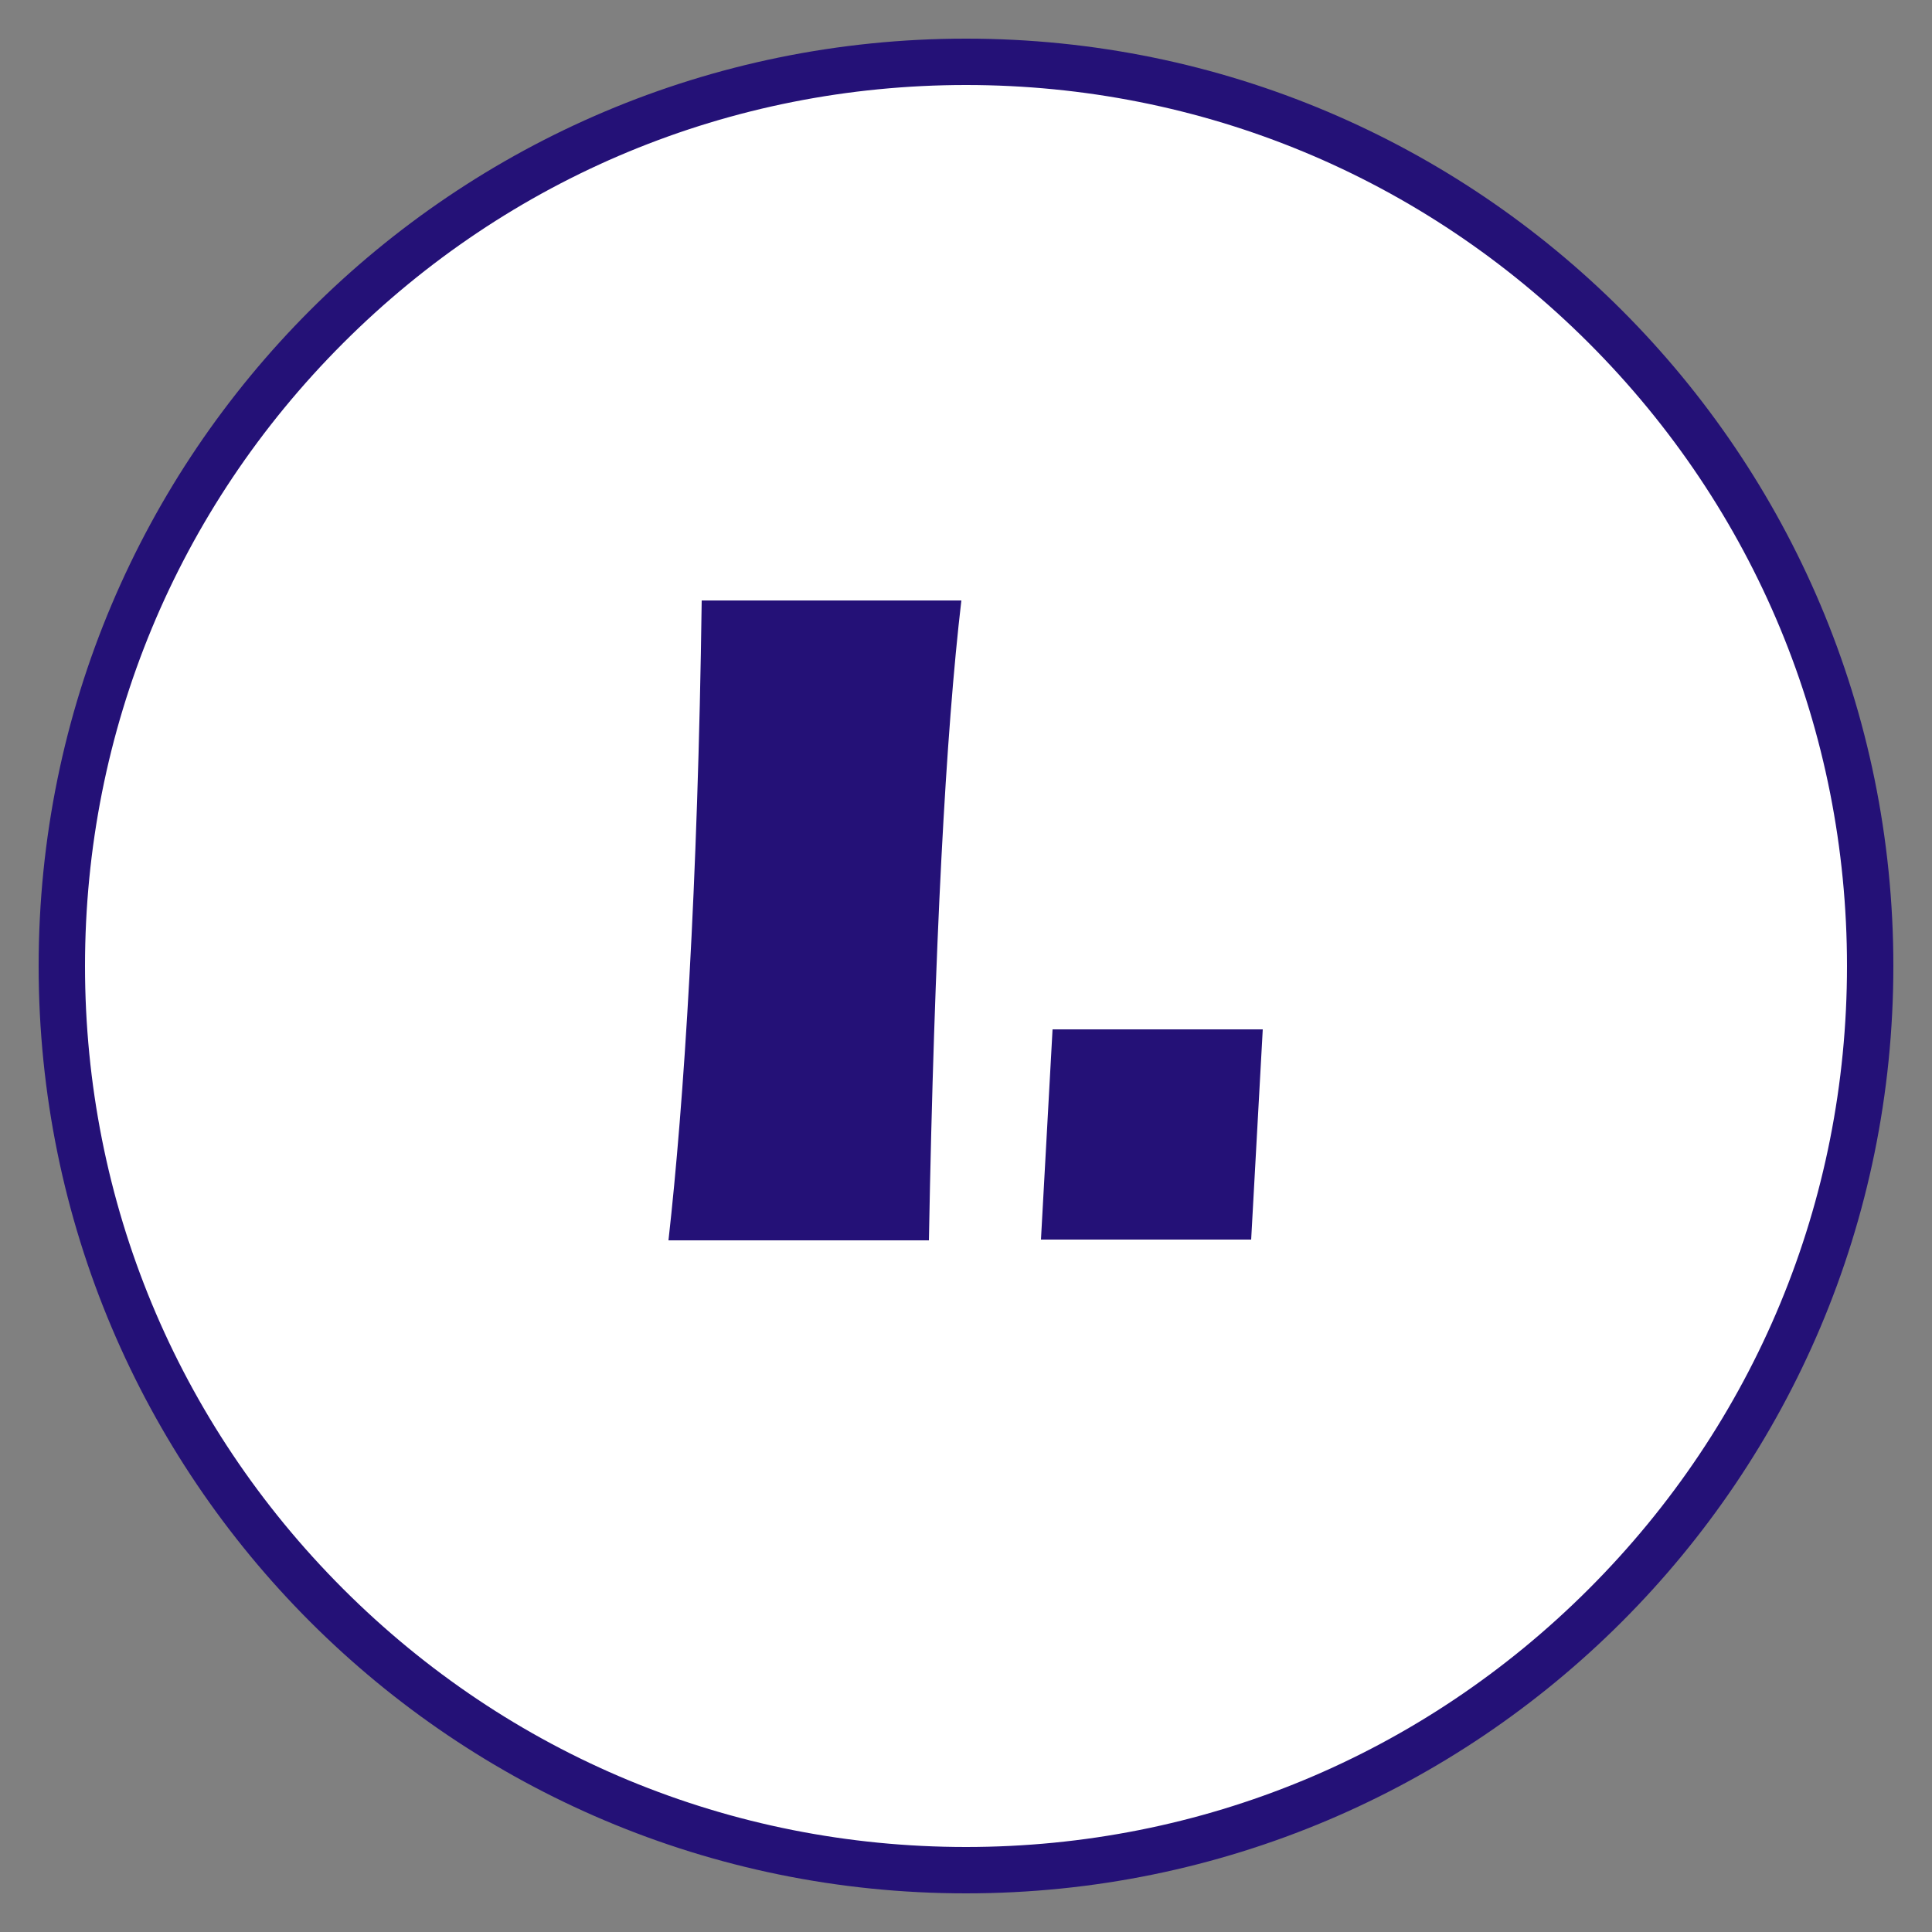 <?xml version="1.0" encoding="UTF-8"?>
<svg xmlns="http://www.w3.org/2000/svg" xmlns:xlink="http://www.w3.org/1999/xlink" version="1.1" id="Ebene_1" x="0px" y="0px" viewBox="0 0 250 250" style="enable-background:new 0 0 250 250;" xml:space="preserve">
<rect x="0" y="0" width="250" height="250" fill="#808080" stroke="none"/>
<style type="text/css">
	.st0{fill:#FFFFFF;}
	.st1{fill:#241177;}
</style>
<g>
	<circle class="st0" cx="125" cy="125" r="117"></circle>
	<path class="st1" d="M125,11c30.5,0,59.1,11.9,80.6,33.4S239,94.5,239,125s-11.9,59.1-33.4,80.6S155.5,239,125,239   s-59.1-11.9-80.6-33.4S11,155.5,11,125s11.9-59.1,33.4-80.6S94.5,11,125,11 M125,5C58.7,5,5,58.7,5,125s53.7,120,120,120   s120-53.7,120-120S191.3,5,125,5L125,5z"></path>
</g>
<g>
	<path class="st1" d="M90.8,77.7h33.6c-2,17-3.5,44.6-4.2,82.8H86.5C88.5,142.7,90.3,114.9,90.8,77.7z"></path>
	<path class="st1" d="M136.2,133.2h27.2l-1.5,27.2h-27.2L136.2,133.2z"></path>
</g>
</svg>
